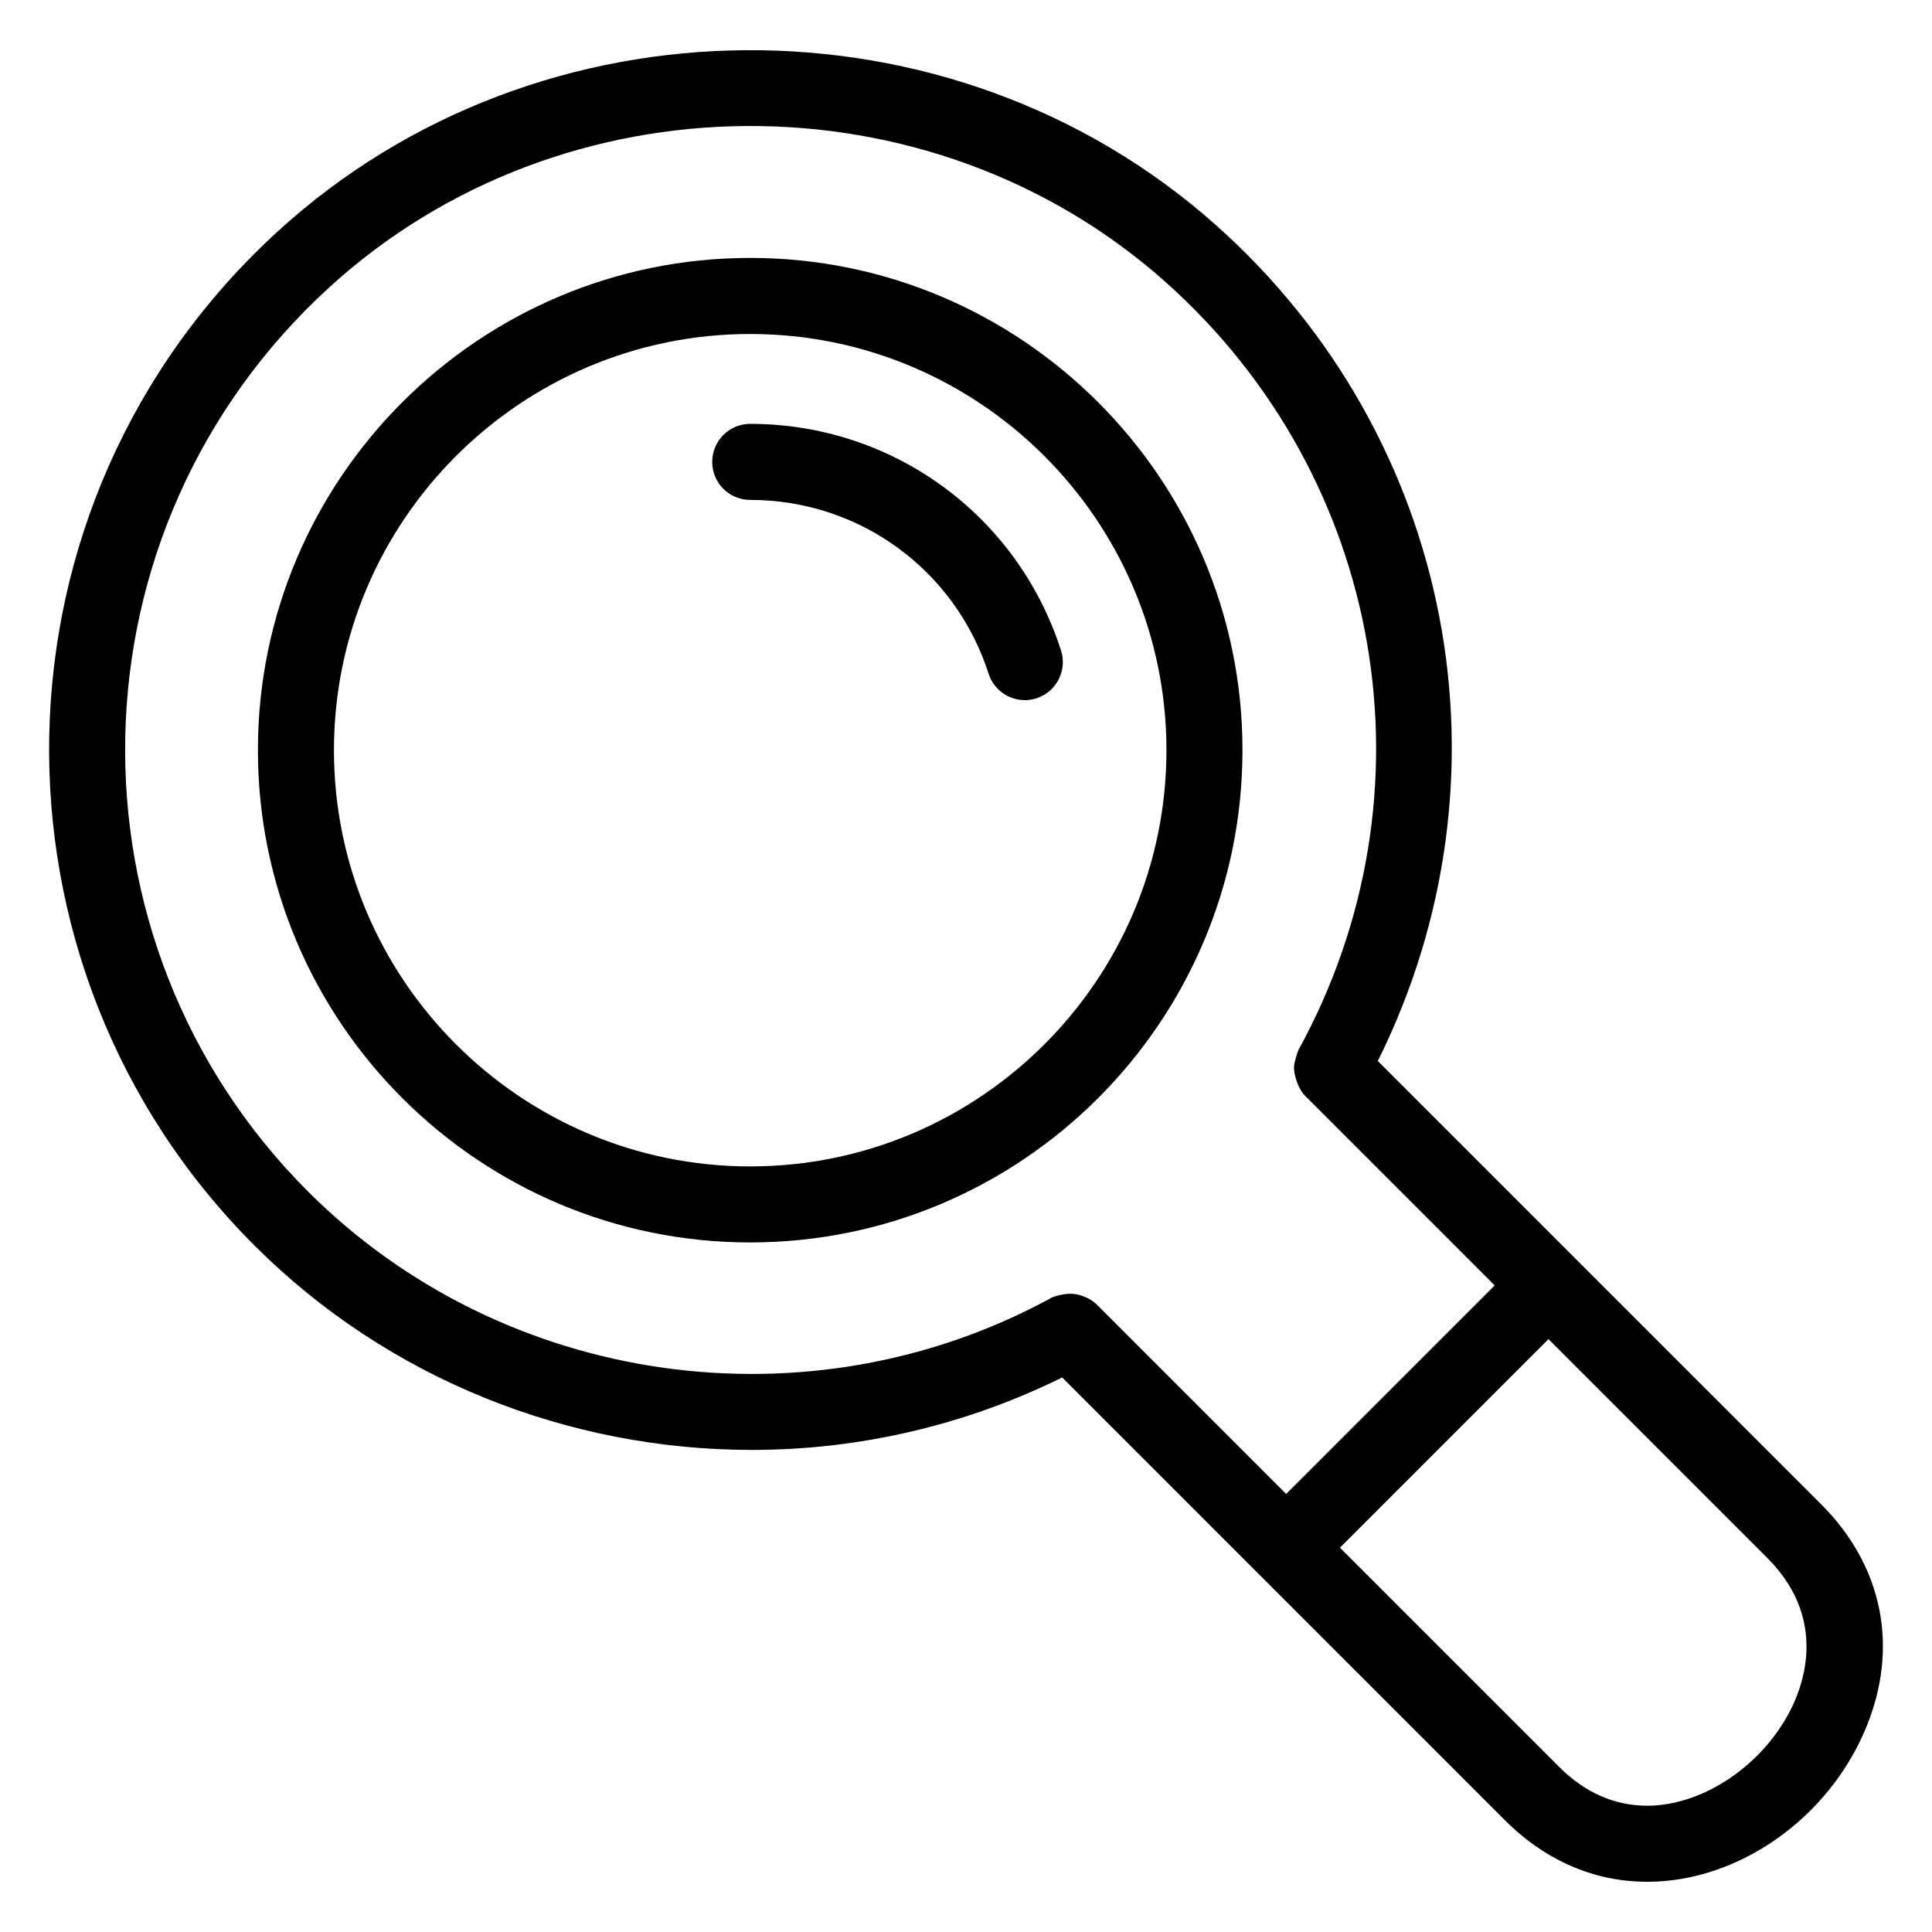 <?xml version="1.0" encoding="UTF-8"?>
<!-- Uploaded to: ICON Repo, www.svgrepo.com, Generator: ICON Repo Mixer Tools -->
<svg fill="#000000" width="800px" height="800px" version="1.1" viewBox="144 144 512 512" xmlns="http://www.w3.org/2000/svg">
 <g>
  <path d="m473.27 342.8c0-71.93-58.527-130.45-130.46-130.45-71.93 0-130.46 58.52-130.46 130.45 0 71.93 58.527 130.46 130.46 130.46 71.934 0.004 130.46-58.527 130.46-130.46zm-130.46 110.31c-60.82 0-110.31-49.484-110.31-110.3 0-60.82 49.484-110.3 110.31-110.3 60.82 0 110.31 49.477 110.31 110.3 0 60.82-49.484 110.3-110.31 110.3z"/>
  <path d="m425.18 316.37c-11.551-35.914-44.652-60.043-82.359-60.043-5.57 0-10.078 4.508-10.078 10.078s4.508 10.078 10.078 10.078c28.93 0 54.316 18.508 63.172 46.07 1.379 4.269 5.332 6.988 9.594 6.988 1.023 0 2.055-0.156 3.09-0.484 5.293-1.707 8.207-7.383 6.504-12.688z"/>
  <path d="m561.48 477.52-52.348-52.348c37.359-75.078 20.379-165.12-42.844-221.47-70.082-62.473-179.3-61.785-248.64 1.582-78.977 72.188-80.523 194.48-6.258 268.74 35.57 35.582 83.492 54.219 131.88 54.219 28.035 0 56.195-6.352 82.219-19.203l52.238 52.246 65.141 65.141c10.637 10.637 23.664 16.266 37.68 16.266 24.176 0 48.008-16.777 57.969-40.797 8.805-21.285 4.488-42.875-11.875-59.227zm-335.84-17.742c-66.465-66.465-64.582-175.47 5.609-239.61 61.797-56.48 159.15-57.102 221.64-1.426 58.074 51.77 72.562 135.47 35.207 203.54-0.289 0.527-1.102 3.371-1.152 4.246-0.168 2.539 1.316 6.266 2.824 7.777l50.34 50.34-55.266 55.273-50.254-50.262c-1.289-1.289-3.773-2.559-6.227-2.777-2.019-0.18-4.914 0.598-5.688 1.027-64.293 35.152-145.3 23.598-197.03-28.129zm394.24 134.4c-6.691 16.168-23.605 28.359-39.34 28.359-8.668 0-16.551-3.484-23.43-10.363l-58.016-58.016 55.266-55.273 58.027 58.027c14.105 14.113 10.75 29.406 7.492 37.266z"/>
 </g>
</svg>